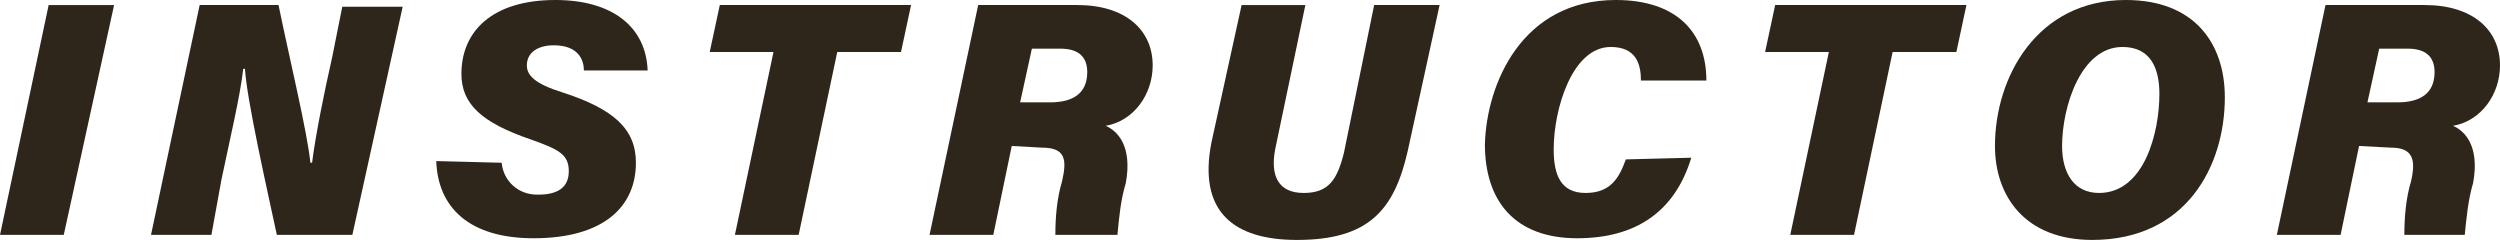 <?xml version="1.0" encoding="utf-8"?>
<!-- Generator: Adobe Illustrator 25.0.1, SVG Export Plug-In . SVG Version: 6.00 Build 0)  -->
<svg version="1.1" id="レイヤー_1" xmlns="http://www.w3.org/2000/svg" xmlns:xlink="http://www.w3.org/1999/xlink" x="0px"
	 y="0px" viewBox="0 0 149 14.3" style="enable-background:new 0 0 149 14.3;" xml:space="preserve">
<style type="text/css">
	.st0{fill:#2E261A;}
</style>
<g id="レイヤー_2_1_">
	<g id="レイヤー_1-2">
		<path class="st0" d="M6.8,0.3L3.8,14H0L2.9,0.3H6.8z"/>
		<path class="st0" d="M9,14l2.9-13.7h4.7c0.7,3.4,1.7,7.5,1.9,9.4h0.1c0.2-1.6,0.7-4.1,1.2-6.3l0.6-3h3.6L21,14h-4.5
			c-0.6-2.8-1.8-8.1-1.9-9.9h-0.1c-0.2,1.7-0.8,4.2-1.3,6.6L12.6,14H9z"/>
		<path class="st0" d="M29.9,9.7c0.1,1.1,1,1.9,2.1,1.9c0,0,0.1,0,0.1,0c1.1,0,1.8-0.4,1.8-1.4s-0.6-1.3-2.3-1.9
			c-2.9-1-4.1-2.1-4.1-3.9c0-2.5,1.8-4.4,5.6-4.4c3.4,0,5.4,1.6,5.5,4.2h-3.8c0-0.6-0.3-1.5-1.8-1.5c-0.9,0-1.6,0.4-1.6,1.2
			c0,0.6,0.5,1.1,2.1,1.6c3.1,1,4.4,2.2,4.4,4.2c0,2.6-1.9,4.5-6.1,4.5c-3.8,0-5.7-1.8-5.8-4.6L29.9,9.7z"/>
		<path class="st0" d="M46.1,3.1h-3.8l0.6-2.8h11.4l-0.6,2.8h-3.8L47.6,14h-3.8L46.1,3.1z"/>
		<path class="st0" d="M60.3,8.7L59.2,14h-3.8l2.9-13.7h5.9c2.9,0,4.5,1.5,4.5,3.6c0,1.7-1.1,3.3-2.8,3.6c0.7,0.3,1.6,1.2,1.2,3.4
			c-0.3,1-0.4,2-0.5,3.1h-3.7c0-1.1,0.1-2.2,0.4-3.2c0.3-1.3,0.2-2-1.2-2L60.3,8.7z M60.8,6.1h1.8c1.3,0,2.2-0.5,2.2-1.8
			c0-0.8-0.4-1.4-1.6-1.4h-1.7L60.8,6.1z"/>
		<path class="st0" d="M77.8,0.3L76,8.9c-0.3,1.6,0.2,2.6,1.7,2.6s2-0.8,2.4-2.4l1.8-8.8h3.9L83.9,9c-0.8,3.5-2.3,5.3-6.6,5.3
			c-3.8,0-5.9-1.7-5.1-5.8L74,0.3H77.8z"/>
		<path class="st0" d="M100.8,9.4c-1,3.3-3.4,4.8-6.8,4.8c-3.7,0-5.5-2.2-5.5-5.6C88.6,5,90.7,0,96.3,0c3.6,0,5.4,1.9,5.4,4.8h-3.9
			c0-1-0.3-2-1.8-2c-2.3,0-3.4,3.7-3.4,6.1c0,1.5,0.4,2.6,1.9,2.6s2-0.9,2.4-2L100.8,9.4z"/>
		<path class="st0" d="M109,3.1h-3.8l0.6-2.8h11.4l-0.6,2.8h-3.8L110.5,14h-3.8L109,3.1z"/>
		<path class="st0" d="M132.6,5.8c0,4.1-2.3,8.5-7.9,8.5c-4,0-5.8-2.6-5.8-5.6c0-4.1,2.5-8.7,7.8-8.7C130.8,0,132.6,2.6,132.6,5.8z
			 M122.9,8.7c0,1.6,0.7,2.8,2.2,2.8c2.7,0,3.6-3.6,3.6-5.9c0-1.5-0.5-2.8-2.2-2.8C124,2.8,122.9,6.4,122.9,8.7z"/>
		<path class="st0" d="M140.6,8.7l-1.1,5.3h-3.8l2.9-13.7h5.9c2.9,0,4.5,1.5,4.5,3.6c0,1.7-1.1,3.3-2.8,3.6c0.7,0.3,1.6,1.2,1.2,3.4
			c-0.3,1-0.4,2.1-0.5,3.1h-3.6c0-1.1,0.1-2.2,0.4-3.2c0.3-1.3,0.1-2-1.2-2L140.6,8.7z M141.1,6.1h1.8c1.3,0,2.2-0.5,2.2-1.8
			c0-0.8-0.4-1.4-1.6-1.4h-1.7L141.1,6.1z"/>
	</g>
</g>
</svg>
